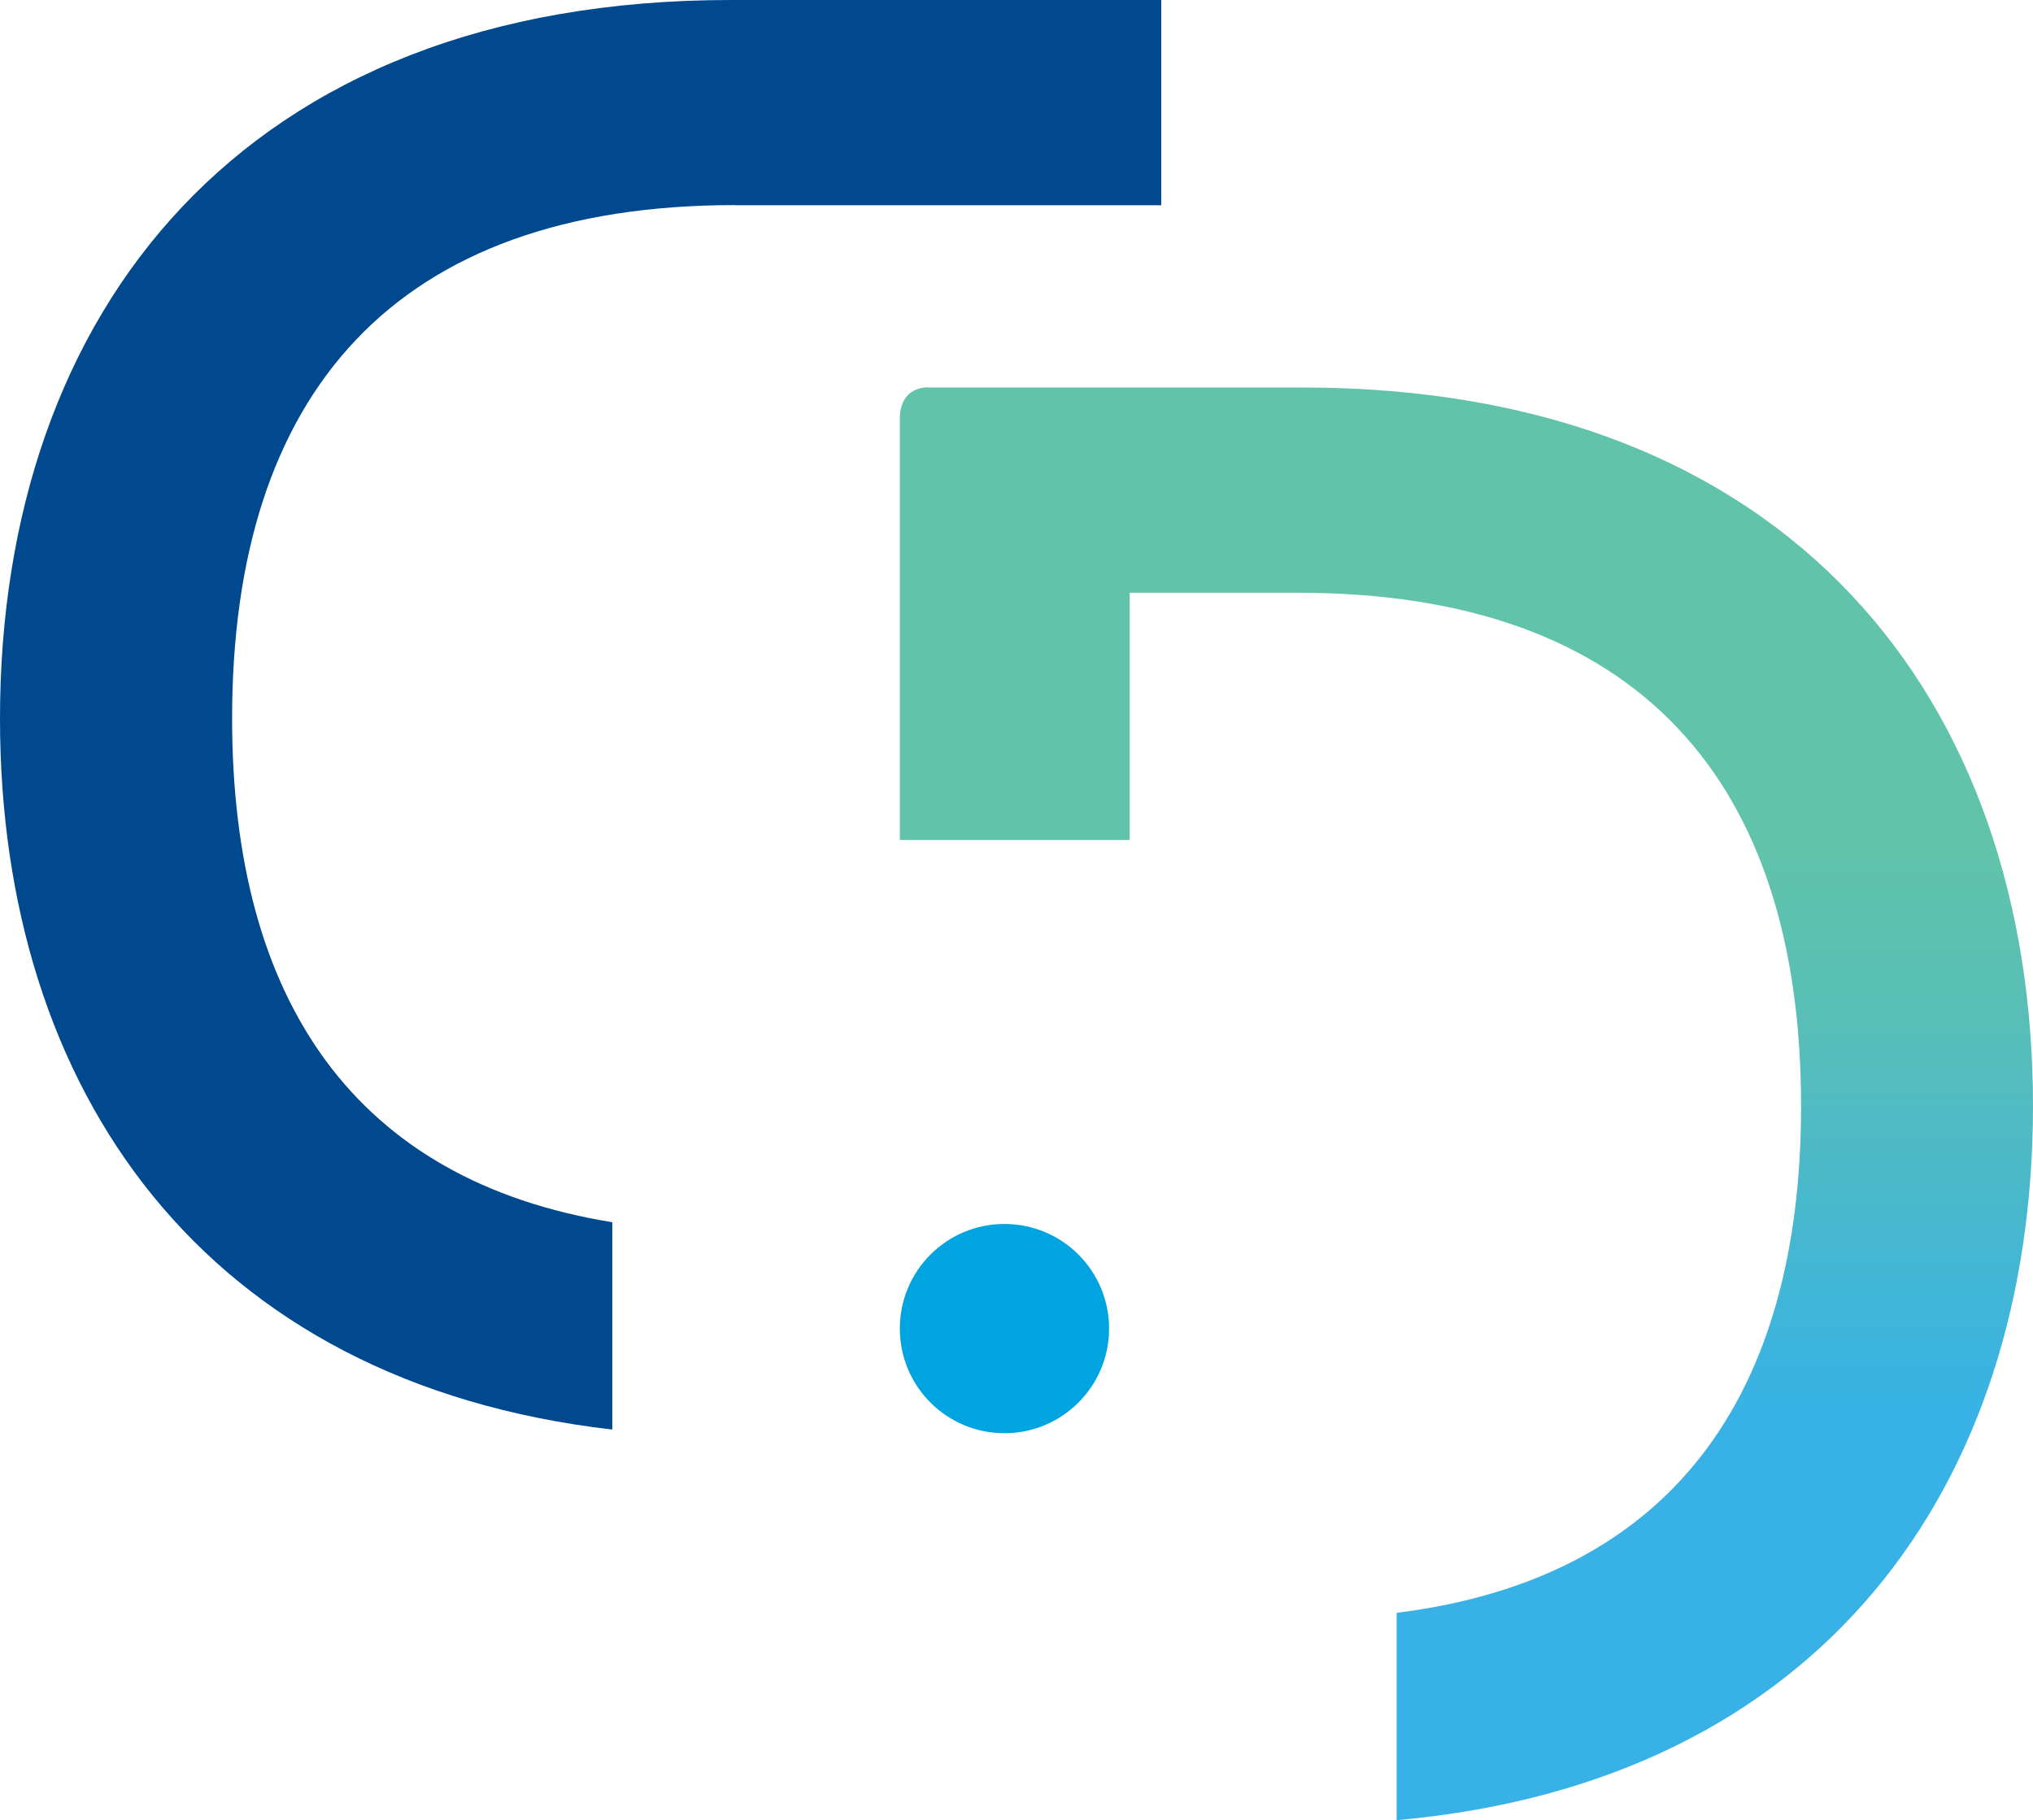 <?xml version="1.0" encoding="UTF-8"?><svg id="Calque_2" xmlns="http://www.w3.org/2000/svg" xmlns:xlink="http://www.w3.org/1999/xlink" viewBox="0 0 117.37 105.07"><defs><style>.cls-1{fill:#00a4e0;}.cls-2{fill:none;}.cls-3{fill:url(#Dégradé_sans_nom);}.cls-4{fill:#00498f;}.cls-5{clip-path:url(#clippath);}</style><clipPath id="clippath"><path class="cls-2" d="M53.61,22.36c-1.07,0-1.66.71-1.66,1.78v24.35h13.27v-14.27h9.72c19.67,0,29.04,10.9,29.04,29.63,0,16.81-7.57,27.29-23.35,29.26v11.97c24.55-2.19,36.74-19.33,36.74-41.23,0-23.46-13.98-41.48-42.19-41.48h-21.57Z"/></clipPath><linearGradient id="Dégradé_sans_nom" x1="-458.95" y1="358.62" x2="-457.95" y2="358.62" gradientTransform="translate(-29666.87 38097.32) rotate(90) scale(82.96 -82.96)" gradientUnits="userSpaceOnUse"><stop offset="0" stop-color="#61c3aa"/><stop offset=".32" stop-color="#61c3aa"/><stop offset=".44" stop-color="#57beb8"/><stop offset=".66" stop-color="#3db4dd"/><stop offset=".71" stop-color="#38b2e6"/><stop offset="1" stop-color="#38b2e6"/></linearGradient></defs><g id="Calque_1-2"><g class="cls-5"><rect class="cls-3" x="51.95" y="22.36" width="65.42" height="82.71"/></g><path class="cls-4" d="M42.43,11.85h24.61V0h-24.85C13.98,0,0,18.02,0,41.48c0,21.47,11.75,38.33,35.35,41.05v-11.97c-14.84-2.4-21.95-12.77-21.95-29.09,0-18.73,9.36-29.63,29.04-29.63"/><path class="cls-1" d="M57.99,82.74c3.33,0,6.04-2.7,6.04-6.04s-2.7-6.04-6.04-6.04-6.04,2.7-6.04,6.04,2.7,6.04,6.04,6.04"/></g></svg>